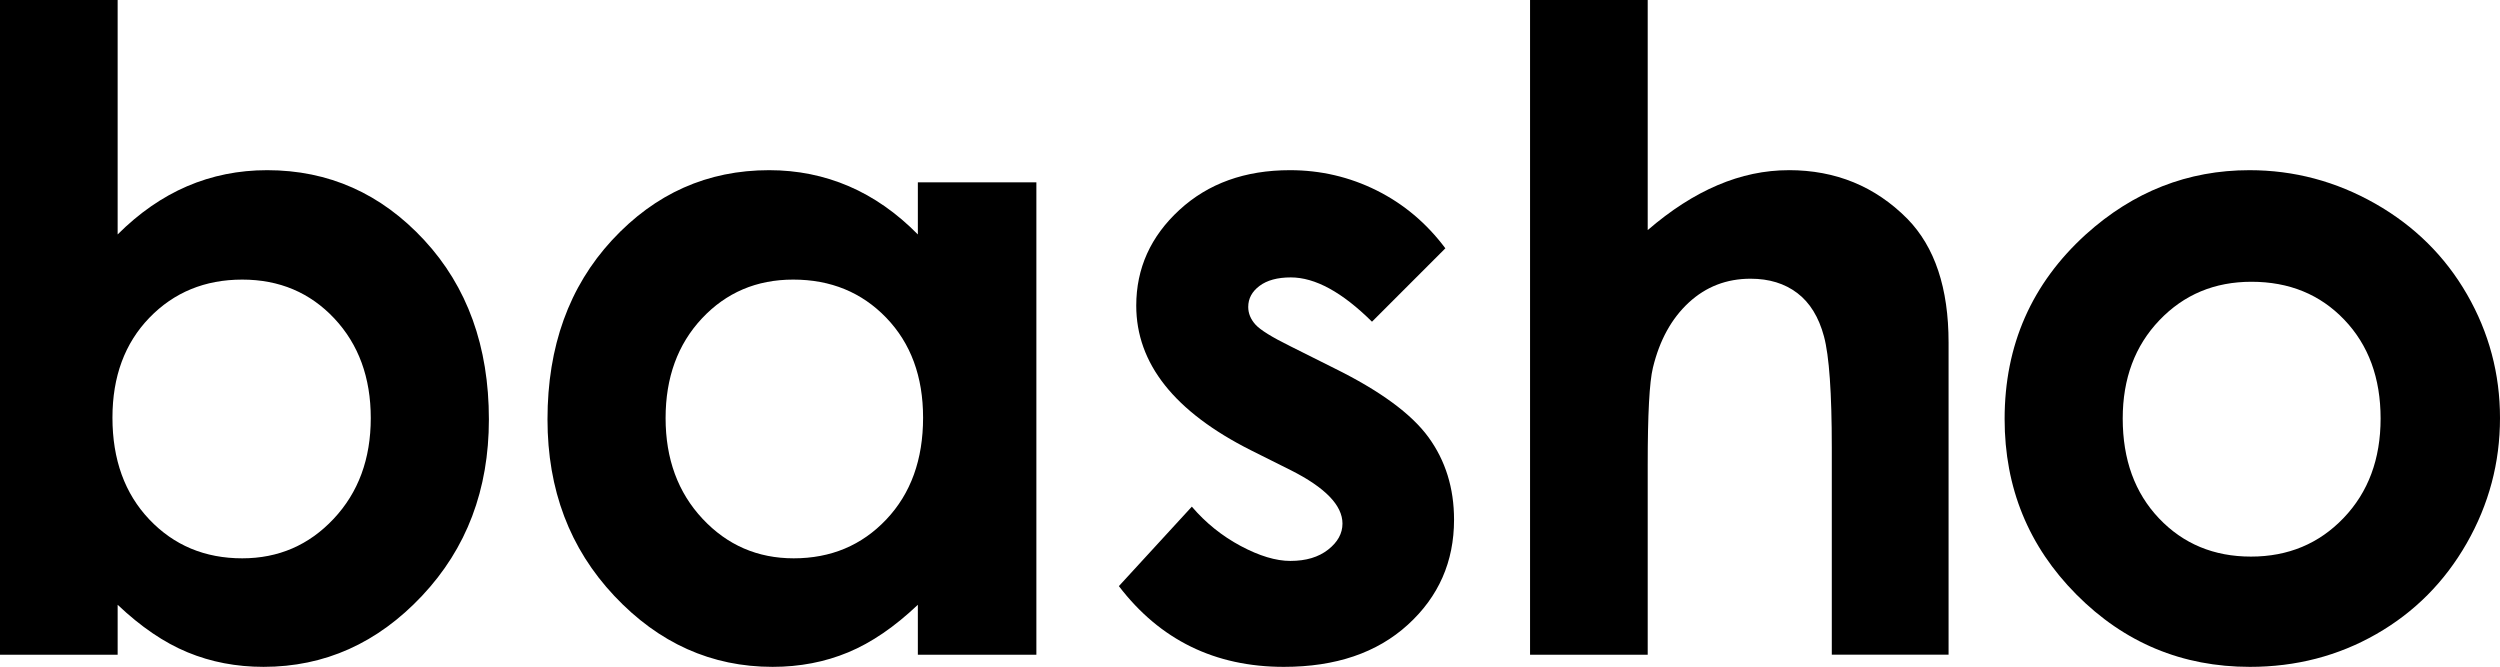 <?xml version="1.0" encoding="UTF-8" standalone="no"?>
<!-- Created with Inkscape (http://www.inkscape.org/) -->

<svg
   xmlns:dc="http://purl.org/dc/elements/1.1/"
   xmlns:cc="http://creativecommons.org/ns#"
   xmlns:rdf="http://www.w3.org/1999/02/22-rdf-syntax-ns#"
   xmlns:svg="http://www.w3.org/2000/svg"
   xmlns="http://www.w3.org/2000/svg"
   xmlns:sodipodi="http://sodipodi.sourceforge.net/DTD/sodipodi-0.dtd"
   xmlns:inkscape="http://www.inkscape.org/namespaces/inkscape"
   width="1000"
   height="266.742"
   viewBox="0 0 264.583 70.575"
   version="1.1"
   id="svg8"
   sodipodi:docname="Basho (Wordmark) (Print).svg"
   inkscape:version="0.92.2 (5c3e80d, 2017-08-06)">
  <defs
     id="defs2" />
  <sodipodi:namedview
     id="base"
     pagecolor="#ffffff"
     bordercolor="#666666"
     borderopacity="1.0"
     inkscape:pageopacity="0.0"
     inkscape:pageshadow="2"
     inkscape:zoom="0.70710678"
     inkscape:cx="425.05856"
     inkscape:cy="199.14177"
     inkscape:document-units="px"
     inkscape:current-layer="layer1"
     showgrid="false"
     units="px"
     inkscape:window-width="1366"
     inkscape:window-height="705"
     inkscape:window-x="-8"
     inkscape:window-y="-8"
     inkscape:window-maximized="1"
     showguides="false" />
  <g
     inkscape:label="Layer 1"
     inkscape:groupmode="layer"
     id="layer1"
     transform="translate(0,-226.424)">
    <path
       d="m 35.312,281.332 c -2.617,2.788 -5.844,4.181 -9.672,4.181 -3.951,0 -7.23,-1.369 -9.835,-4.111 -2.602,-2.741 -3.904,-6.334 -3.904,-10.777 0,-4.349 1.303,-7.871 3.904,-10.567 2.605,-2.695 5.884,-4.043 9.835,-4.043 3.92,0 7.169,1.37 9.743,4.111 2.57,2.742 3.857,6.258 3.857,10.547 0,4.319 -1.311,7.873 -3.928,10.66 z m -7.051,-36.897 c -3.003,0 -5.821,0.569 -8.458,1.699 -2.633,1.134 -5.083,2.834 -7.352,5.101 V 226.424 H 0 v 69.29 h 12.451 v -5.285 c 2.452,2.328 4.918,4.006 7.4,5.03 2.48,1.028 5.16,1.54 8.039,1.54 6.464,0 12.056,-2.503 16.772,-7.513 4.715,-5.008 7.079,-11.232 7.079,-18.677 0,-7.72 -2.286,-14.045 -6.848,-18.977 -4.568,-4.931 -10.109,-7.398 -16.633,-7.398"
       style="fill:#000000;fill-opacity:1;fill-rule:nonzero;stroke:none;stroke-width:0.174"
       id="path14"
       inkscape:connector-curvature="0" />
    <path
       d="m 93.799,281.402 c -2.596,2.742 -5.863,4.111 -9.8,4.111 -3.816,0 -7.032,-1.393 -9.641,-4.181 -2.61,-2.787 -3.916,-6.341 -3.916,-10.66 0,-4.289 1.28,-7.805 3.845,-10.547 2.569,-2.741 5.787,-4.111 9.663,-4.111 3.972,0 7.253,1.349 9.849,4.043 2.595,2.697 3.894,6.219 3.894,10.567 0,4.444 -1.299,8.037 -3.894,10.777 z m 3.34,-30.167 c -2.232,-2.267 -4.665,-3.967 -7.298,-5.101 -2.633,-1.13 -5.446,-1.699 -8.442,-1.699 -6.521,0 -12.055,2.467 -16.619,7.398 -4.555,4.932 -6.837,11.257 -6.837,18.977 0,7.444 2.355,13.669 7.068,18.677 4.71,5.01 10.299,7.513 16.752,7.513 2.876,0 5.545,-0.512 8.012,-1.54 2.461,-1.024 4.913,-2.702 7.364,-5.03 v 5.285 h 12.544 v -49.993 H 97.139 v 5.513"
       style="fill:#000000;fill-opacity:1;fill-rule:nonzero;stroke:none;stroke-width:0.174"
       id="path16"
       inkscape:connector-curvature="0" />
    <path
       d="m 141.203,265.39 -4.595,-2.3 c -1.99,-0.978 -3.237,-1.752 -3.743,-2.32 -0.507,-0.567 -0.761,-1.185 -0.761,-1.861 0,-0.89 0.399,-1.63 1.197,-2.229 0.797,-0.596 1.9,-0.897 3.307,-0.897 2.576,0 5.439,1.564 8.595,4.688 l 7.765,-7.768 c -1.992,-2.663 -4.422,-4.705 -7.286,-6.132 -2.86,-1.423 -5.919,-2.136 -9.165,-2.136 -4.748,0 -8.647,1.402 -11.693,4.205 -3.048,2.804 -4.571,6.18 -4.571,10.132 0,6.127 4.04,11.228 12.128,15.302 l 4.227,2.113 c 3.645,1.837 5.471,3.72 5.471,5.651 0,1.043 -0.505,1.962 -1.518,2.756 -1.013,0.797 -2.343,1.195 -3.996,1.195 -1.532,0 -3.284,-0.528 -5.264,-1.585 -1.975,-1.057 -3.697,-2.443 -5.165,-4.159 l -7.721,8.411 c 4.349,5.695 10.17,8.545 17.463,8.545 5.481,0 9.856,-1.484 13.117,-4.457 3.263,-2.971 4.892,-6.675 4.892,-11.117 0,-3.34 -0.903,-6.252 -2.709,-8.733 -1.81,-2.482 -5.136,-4.915 -9.974,-7.303"
       style="fill:#000000;fill-opacity:1;fill-rule:nonzero;stroke:none;stroke-width:0.174"
       id="path18"
       inkscape:connector-curvature="0" />
    <path
       d="m 189.314,244.435 c -2.541,0 -5.052,0.527 -7.532,1.585 -2.485,1.056 -4.948,2.643 -7.4,4.756 v -24.352 h -12.452 v 69.29 h 12.452 v -20.079 c 0,-5.36 0.181,-8.792 0.551,-10.294 0.703,-2.91 1.969,-5.207 3.791,-6.893 1.825,-1.684 4.003,-2.527 6.546,-2.527 1.964,0 3.609,0.505 4.941,1.516 1.332,1.011 2.277,2.542 2.827,4.594 0.551,2.054 0.827,5.973 0.827,11.764 v 21.917 h 12.359 v -33.037 c 0,-5.76 -1.454,-10.123 -4.364,-13.097 -3.401,-3.431 -7.581,-5.146 -12.544,-5.146"
       style="fill:#000000;fill-opacity:1;fill-rule:nonzero;stroke:none;stroke-width:0.174"
       id="path20"
       inkscape:connector-curvature="0" />
    <path
       d="m 248.034,281.241 c -2.607,2.725 -5.875,4.089 -9.806,4.089 -3.923,0 -7.169,-1.348 -9.731,-4.043 -2.563,-2.697 -3.843,-6.218 -3.843,-10.57 0,-4.226 1.294,-7.697 3.887,-10.405 2.593,-2.712 5.837,-4.067 9.738,-4.067 3.989,0 7.263,1.338 9.825,4.018 2.563,2.683 3.843,6.167 3.843,10.454 0,4.291 -1.306,7.799 -3.913,10.524 z m 13.058,-23.663 c -2.329,-4.045 -5.57,-7.245 -9.719,-9.606 -4.151,-2.356 -8.585,-3.537 -13.303,-3.537 -6.525,0 -12.298,2.267 -17.322,6.8 -5.731,5.209 -8.593,11.718 -8.593,19.53 0,7.291 2.536,13.486 7.605,18.586 5.068,5.1 11.19,7.649 18.355,7.649 4.873,0 9.33,-1.155 13.373,-3.467 4.043,-2.313 7.235,-5.523 9.58,-9.629 2.343,-4.104 3.515,-8.515 3.515,-13.232 0,-4.688 -1.165,-9.051 -3.491,-13.095"
       style="fill:#000000;fill-opacity:1;fill-rule:nonzero;stroke:none;stroke-width:0.174"
       id="path22"
       inkscape:connector-curvature="0" />
  </g>
</svg>
